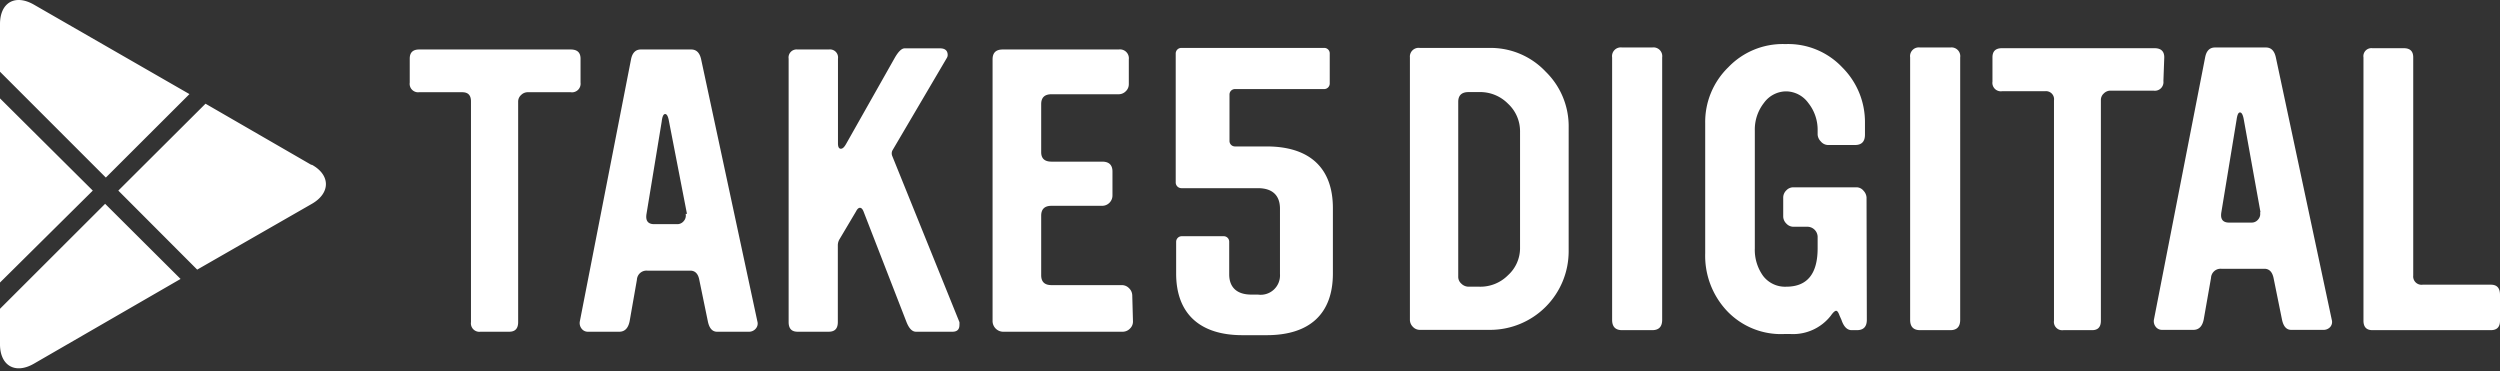 <svg xmlns="http://www.w3.org/2000/svg" width="276" height="41" viewBox="0 0 276 41"><rect x="0" y="0" width="276" height="41" fill="#333333" stroke="none"/><g><g><path fill="#fff" d="M64.092 9.121a.95.95 0 0 1-1.093 1.06h-4.75a1.03 1.03 0 0 0-.712.302.966.966 0 0 0-.333.712v24.367c0 .713-.332 1.06-.981 1.06h-3.167a.934.934 0 0 1-1.06-1.06V11.195c0-.68-.317-1.013-.966-1.013h-4.75a.934.934 0 0 1-1.045-1.06V6.476c0-.68.348-1.013 1.045-1.013H63c.728 0 1.092.332 1.092 1.013zm19.522 26.362a.84.84 0 0 1-.174.792.966.966 0 0 1-.776.348h-3.5c-.522 0-.854-.38-1.013-1.124l-.95-4.608c-.126-.665-.459-1.013-.997-1.013h-4.75a1.06 1.06 0 0 0-1.14 1.013l-.807 4.592c-.159.76-.539 1.14-1.14 1.14h-3.452a.855.855 0 0 1-.712-.348.997.997 0 0 1-.19-.792l5.652-28.927c.142-.728.507-1.092 1.077-1.092h5.573c.57 0 .934.364 1.092 1.092zM75.84 23.608l-1.98-10.196c-.094-.554-.237-.823-.427-.823s-.316.269-.38.823l-1.678 10.196c-.127.76.158 1.14.855 1.14h2.533a.903.903 0 0 0 .713-.332.918.918 0 0 0 .221-.808zm30.082 11.954c.007.106.007.211 0 .317 0 .49-.253.744-.775.744h-4.022c-.412 0-.76-.348-1.045-1.06l-4.75-12.224c-.11-.27-.237-.396-.396-.396-.158 0-.3.143-.427.396l-1.805 3.04c-.133.208-.204.45-.206.697v8.486c0 .713-.332 1.06-.997 1.06h-3.452c-.65 0-.982-.347-.982-1.06V6.477a.887.887 0 0 1 .982-1.013h3.467a.887.887 0 0 1 .998 1.013v9.357c0 .396.11.586.317.586.205 0 .38-.174.585-.538l5.368-9.5c.4-.697.765-1.045 1.092-1.045h3.895c.57 0 .855.253.855.744a.617.617 0 0 1-.095.317l-6.016 10.228a.76.76 0 0 0 0 .617zm19.158-.079a1.06 1.06 0 0 1-.348.807 1.108 1.108 0 0 1-.792.333h-13.236a1.187 1.187 0 0 1-1.124-1.14V6.556c0-.728.364-1.092 1.124-1.092h12.793a.982.982 0 0 1 1.124 1.092V9.28a1.06 1.06 0 0 1-.348.808 1.092 1.092 0 0 1-.776.317h-7.41c-.76 0-1.14.364-1.14 1.092V16.8c0 .697.38 1.045 1.14 1.045h5.59c.76 0 1.14.364 1.14 1.093v2.644c0 .63-.511 1.14-1.14 1.14h-5.59c-.76 0-1.14.364-1.14 1.092v6.57c0 .73.38 1.093 1.14 1.093h7.774c.3.002.587.128.792.349.213.203.338.481.348.775zm48.1-7.727a8.676 8.676 0 0 1-8.676 8.661h-7.758a1.045 1.045 0 0 1-.76-.332 1.092 1.092 0 0 1-.332-.808V6.334a.966.966 0 0 1 1.092-1.044h7.758a8.344 8.344 0 0 1 6.144 2.628 8.407 8.407 0 0 1 2.533 6.143zm-5.367-.364V14.52a4.132 4.132 0 0 0-1.33-3.071 4.307 4.307 0 0 0-3.166-1.283h-1.188c-.76 0-1.14.364-1.14 1.077v19.284a.998.998 0 0 0 .349.792c.21.21.494.329.791.332h1.188a4.29 4.29 0 0 0 3.166-1.266 4.037 4.037 0 0 0 1.33-3.056zm15.69 7.917c0 .76-.363 1.14-1.092 1.14h-3.34c-.729 0-1.093-.38-1.093-1.14V6.335a.966.966 0 0 1 1.093-1.093h3.34a.966.966 0 0 1 1.093 1.092zm22.595 0c0 .76-.365 1.14-1.093 1.14h-.586c-.49 0-.87-.38-1.124-1.14l-.206-.46c-.126-.364-.253-.538-.38-.538-.126 0-.332.174-.586.539a5.288 5.288 0 0 1-4.449 2.026h-.696a8.201 8.201 0 0 1-6.333-2.565 8.882 8.882 0 0 1-2.391-6.333V13.586a8.423 8.423 0 0 1 2.549-6.159 8.312 8.312 0 0 1 6.127-2.565h.349a8.217 8.217 0 0 1 6.095 2.565 8.518 8.518 0 0 1 2.518 6.159v1.282c0 .76-.365 1.14-1.093 1.14h-3.008a1.06 1.06 0 0 1-.776-.395 1.187 1.187 0 0 1-.348-.745v-.459a4.75 4.75 0 0 0-1.03-3.04 3.072 3.072 0 0 0-2.438-1.282 3.04 3.04 0 0 0-2.454 1.267 4.75 4.75 0 0 0-1.013 3.055v13a4.908 4.908 0 0 0 .918 3.055 3.04 3.04 0 0 0 2.55 1.187c2.31 0 3.467-1.409 3.467-4.243v-1.282a1.14 1.14 0 0 0-1.093-1.093h-1.583a1.06 1.06 0 0 1-.776-.348 1.124 1.124 0 0 1-.348-.776v-2.106c.004-.292.123-.57.332-.775.202-.225.49-.352.792-.349h6.982a.997.997 0 0 1 .76.38c.195.201.313.465.333.744zm10.307 0c0 .76-.364 1.14-1.077 1.14h-3.356c-.729 0-1.093-.38-1.093-1.14V6.335a.966.966 0 0 1 1.093-1.093h3.356a.966.966 0 0 1 1.077 1.092zM238.84 8.947a.95.95 0 0 1-1.092 1.06h-4.75a1.03 1.03 0 0 0-.729.302.966.966 0 0 0-.332.712v24.383c0 .696-.317 1.045-.966 1.045h-3.167a.918.918 0 0 1-1.044-1.045v-24.32a.887.887 0 0 0-.982-1.013h-4.75a.934.934 0 0 1-1.06-1.06V6.333c0-.68.347-1.013 1.06-1.013h16.815c.728 0 1.092.333 1.092 1.013zm18.588 26.362a.84.84 0 0 1-.174.791.966.966 0 0 1-.76.317h-3.547c-.522 0-.855-.38-1.013-1.124L251 30.686c-.143-.665-.475-1.014-1.014-1.014h-4.75a1.06 1.06 0 0 0-1.14 1.014l-.807 4.591c-.158.76-.538 1.14-1.14 1.14h-3.451a.87.87 0 0 1-.713-.348.997.997 0 0 1-.19-.792l5.652-28.943c.138-.728.502-1.092 1.093-1.092h5.62c.57 0 .935.364 1.093 1.092zm-7.869-11.875l-1.837-10.196c-.095-.554-.237-.824-.427-.824s-.301.27-.38.824l-1.678 10.196c-.127.76.158 1.14.855 1.14h2.485a.903.903 0 0 0 .713-.332.918.918 0 0 0 .221-.808zM276 35.404c0 .696-.333 1.045-1.013 1.045h-13.078c-.65 0-.982-.349-.982-1.045V6.334a.886.886 0 0 1 .982-1.013h3.467c.697 0 1.045.333 1.045 1.014v24.081a.919.919 0 0 0 1.045 1.014h7.52c.682 0 1.014.364 1.014 1.124zM139.837 16.167c4.734 0 7.314 2.359 7.314 6.808v7.22c0 4.449-2.564 6.808-7.314 6.808h-2.676c-4.734 0-7.315-2.407-7.315-6.808v-3.5c0-.34.276-.617.618-.617h4.623a.602.602 0 0 1 .617.618v3.625c.016 1.41.855 2.201 2.439 2.201h.728a2.137 2.137 0 0 0 2.438-2.264v-7.22c0-1.488-.855-2.264-2.438-2.264h-8.455a.633.633 0 0 1-.617-.617V5.907c0-.341.276-.617.617-.617h15.77a.602.602 0 0 1 .617.617v3.31a.617.617 0 0 1-.617.617h-9.833a.602.602 0 0 0-.617.601v5.13a.602.602 0 0 0 .617.602zM0 31.192v-20.33l10.244 10.181zM0 7.918V2.66C0 .286 1.662-.679 3.737.508l17.178 9.88-9.23 9.215zm34.437 10.275c2.058 1.14 2.058 3.12 0 4.307L21.77 29.767l-8.708-8.724 9.627-9.594 11.669 6.744zM19.934 30.796L3.737 40.154C1.678 41.34 0 40.375 0 38v-3.91L11.606 22.5z"/></g></g></svg>